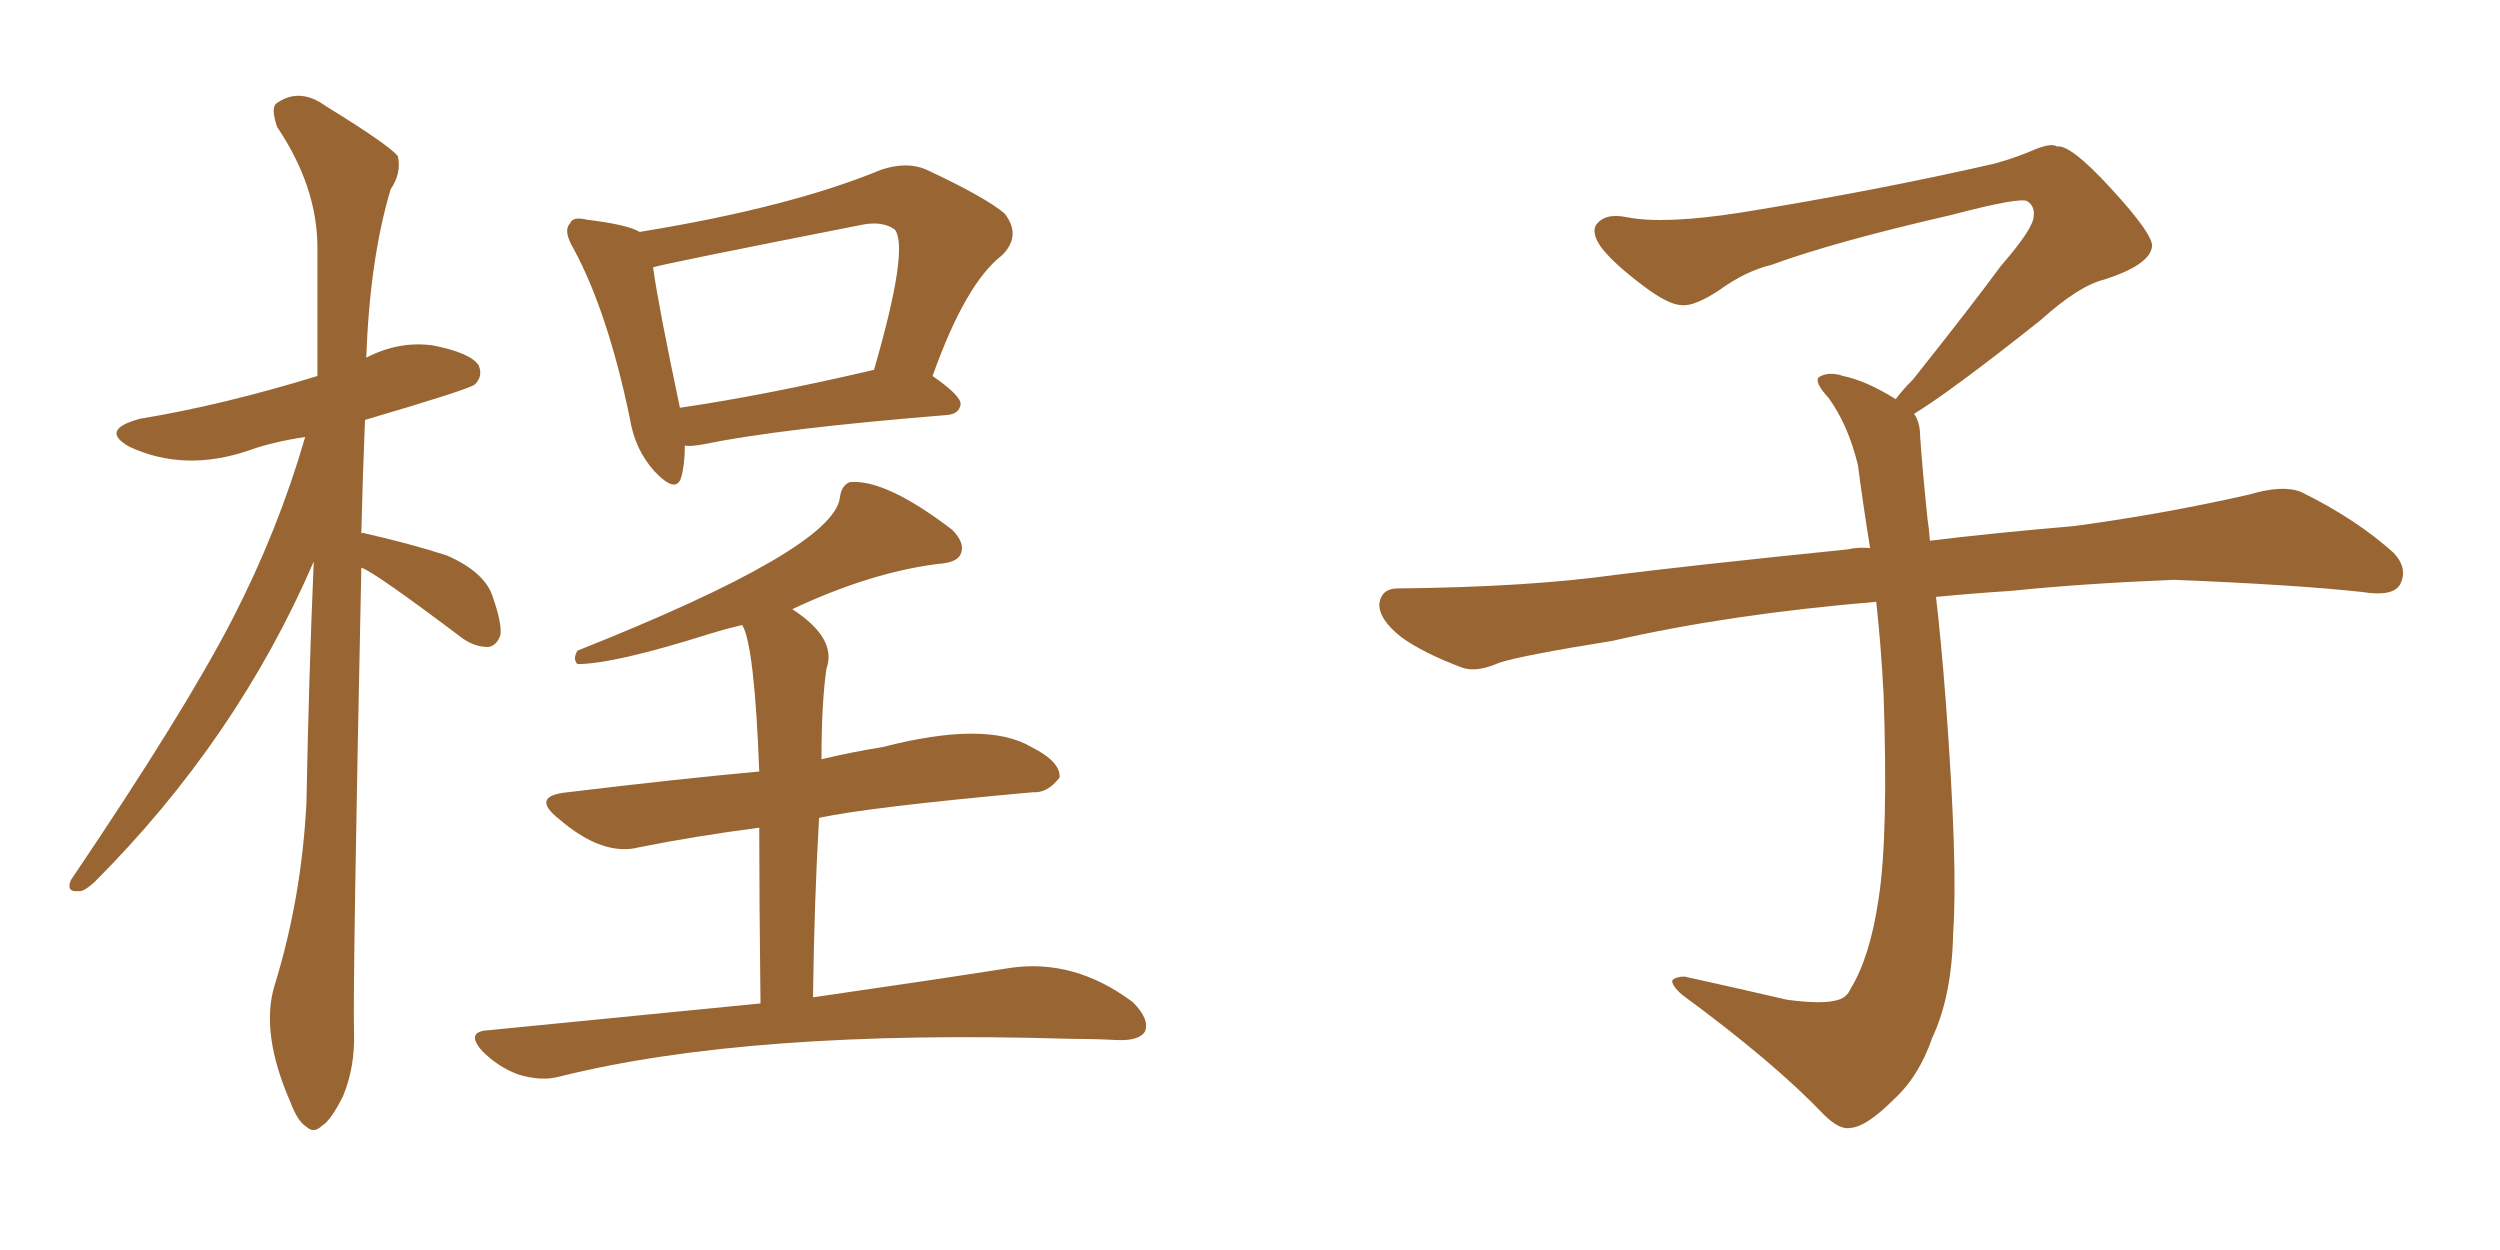 <svg xmlns="http://www.w3.org/2000/svg" xmlns:xlink="http://www.w3.org/1999/xlink" width="300" height="150"><path fill="#996633" padding="10" d="M43.36 68.12L43.36 68.12Q42.33 117.48 42.48 123.78L42.48 123.78Q42.63 128.03 41.16 131.54L41.16 131.54Q39.70 134.47 38.67 135.06L38.67 135.06Q37.65 136.08 36.77 135.21L36.77 135.21Q35.74 134.62 34.86 132.28L34.86 132.28Q31.20 123.93 32.96 118.21L32.96 118.21Q36.18 107.81 36.77 96.39L36.77 96.39Q37.06 81.15 37.65 67.38L37.65 67.38Q28.42 88.77 11.28 105.91L11.28 105.91Q9.96 107.08 9.38 106.93L9.38 106.93Q7.91 107.08 8.50 105.62L8.50 105.62Q22.27 85.25 27.98 74.12L27.98 74.12Q33.40 63.57 36.62 52.44L36.62 52.44Q32.67 53.03 29.88 54.05L29.88 54.05Q22.12 56.69 15.53 53.61L15.53 53.61Q11.87 51.56 16.85 50.24L16.85 50.24Q26.66 48.63 38.09 45.12L38.09 45.12Q38.09 36.91 38.09 29.74L38.09 29.74Q38.09 22.41 33.25 15.23L33.25 15.23Q32.52 13.04 33.11 12.45L33.11 12.45Q35.89 10.40 39.11 12.74L39.11 12.74Q46.73 17.43 47.75 18.75L47.75 18.75Q48.19 20.80 46.88 22.71L46.88 22.71Q44.38 31.05 43.95 42.92L43.95 42.92Q47.90 40.87 52.00 41.46L52.00 41.46Q56.40 42.33 57.42 43.80L57.42 43.80Q58.01 45.12 56.98 46.14L56.98 46.14Q56.25 46.73 43.80 50.39L43.80 50.39Q43.51 57.42 43.36 64.01L43.36 64.01Q43.65 63.87 43.80 64.01L43.80 64.01Q49.07 65.19 53.61 66.65L53.61 66.65Q58.30 68.70 59.18 71.78L59.18 71.78Q60.21 74.71 60.06 76.17L60.06 76.17Q59.62 77.49 58.59 77.64L58.59 77.64Q56.98 77.64 55.52 76.61L55.52 76.61Q44.82 68.55 43.36 68.12ZM82.18 53.47L82.18 53.47Q82.18 55.81 81.74 57.28L81.74 57.28Q81.15 59.33 78.52 56.54L78.52 56.54Q76.17 53.91 75.59 50.24L75.59 50.24Q72.95 37.50 68.85 29.88L68.85 29.88Q67.53 27.69 68.41 26.81L68.41 26.81Q68.70 25.93 70.46 26.37L70.46 26.37Q75.29 26.95 76.76 27.83L76.76 27.83Q94.78 24.90 105.76 20.36L105.76 20.36Q108.84 19.34 111.18 20.36L111.18 20.36Q118.36 23.73 120.56 25.63L120.56 25.63Q122.61 28.27 120.26 30.62L120.26 30.62Q115.87 33.98 111.91 45.12L111.91 45.12Q115.28 47.46 115.28 48.49L115.28 48.49Q115.14 49.66 113.67 49.80L113.67 49.80Q93.60 51.42 84.38 53.32L84.38 53.32Q82.76 53.61 82.18 53.47ZM81.59 48.93L81.59 48.93Q91.70 47.46 104.88 44.38L104.88 44.38Q109.13 29.74 107.37 27.54L107.37 27.54Q105.91 26.51 103.56 26.95L103.56 26.95Q79.69 31.64 78.37 32.08L78.37 32.08Q78.96 36.47 81.59 48.93ZM91.26 120.41L91.26 120.41L91.26 120.41Q91.11 107.67 91.11 99.32L91.11 99.32Q83.35 100.34 76.76 101.66L76.76 101.66Q72.36 102.83 67.09 98.29L67.09 98.29Q63.57 95.51 68.12 95.07L68.12 95.07Q81.45 93.46 91.11 92.58L91.11 92.58Q90.53 77.34 89.06 75L89.06 75Q87.16 75.44 85.25 76.03L85.25 76.03Q73.68 79.69 69.29 79.69L69.29 79.69Q68.70 79.10 69.29 78.08L69.29 78.08Q99.90 65.92 100.78 59.77L100.78 59.77Q100.93 58.30 101.95 57.86L101.95 57.86Q106.20 57.42 114.26 63.57L114.26 63.57Q115.87 65.19 115.28 66.50L115.28 66.50Q114.84 67.53 112.50 67.68L112.50 67.68Q104.44 68.70 95.07 73.10L95.07 73.10Q100.49 76.61 99.17 80.27L99.17 80.27Q98.58 84.38 98.58 91.11L98.58 91.11Q102.25 90.23 105.91 89.65L105.91 89.65Q118.36 86.43 123.78 89.65L123.78 89.65Q127.29 91.41 127.15 93.31L127.15 93.31Q125.68 95.21 123.93 95.07L123.93 95.07Q104.44 96.83 98.29 98.14L98.29 98.14Q97.71 108.11 97.56 119.68L97.56 119.68Q111.77 117.63 121.14 116.16L121.14 116.16Q128.91 114.99 135.94 120.26L135.94 120.26Q137.99 122.31 137.40 123.78L137.40 123.78Q136.67 124.95 133.89 124.80L133.89 124.80Q131.25 124.66 128.47 124.66L128.47 124.66Q89.94 123.49 67.09 129.20L67.09 129.20Q64.89 129.79 62.11 128.91L62.11 128.91Q59.77 128.03 57.86 126.12L57.86 126.12Q55.81 123.78 58.59 123.63L58.59 123.63Q76.17 121.88 91.26 120.41ZM229.69 49.66L229.69 49.66L229.69 49.66Q230.42 50.68 230.42 52.44L230.42 52.44Q230.71 56.54 231.30 62.26L231.30 62.26Q231.45 63.13 231.59 64.89L231.59 64.89Q238.62 64.01 248.88 63.13L248.88 63.13Q259.72 61.67 269.97 59.33L269.97 59.33Q273.93 58.15 276.12 59.03L276.12 59.03Q282.71 62.26 287.26 66.36L287.26 66.36Q289.01 68.26 287.99 70.17L287.99 70.17Q287.11 71.63 283.45 71.04L283.45 71.04Q275.54 70.17 260.89 69.58L260.89 69.58Q249.90 70.02 241.41 70.90L241.41 70.90Q236.87 71.19 232.32 71.63L232.32 71.63Q232.91 76.61 233.50 84.23L233.50 84.23Q234.96 103.86 234.38 111.91L234.38 111.91Q234.23 119.53 231.88 124.51L231.88 124.51Q230.27 129.20 227.20 131.98L227.20 131.98Q223.97 135.21 222.07 135.35L222.07 135.35Q220.75 135.64 218.85 133.74L218.85 133.74Q212.84 127.44 201.86 119.38L201.86 119.38Q200.54 118.21 200.68 117.63L200.68 117.63Q201.12 117.19 202.15 117.19L202.15 117.19Q208.15 118.51 214.45 119.97L214.45 119.97Q218.85 120.56 220.61 119.97L220.61 119.97Q221.63 119.68 222.07 118.65L222.07 118.65Q224.41 114.84 225.44 107.81L225.44 107.81Q226.61 100.20 226.03 83.35L226.03 83.35Q225.73 77.49 225.15 72.22L225.15 72.22Q207.57 73.68 193.51 76.90L193.51 76.90Q182.52 78.66 179.88 79.54L179.88 79.54Q177.25 80.71 175.49 80.13L175.49 80.13Q170.80 78.37 168.16 76.46L168.16 76.46Q165.38 74.27 165.53 72.36L165.53 72.36Q165.82 70.61 167.72 70.61L167.72 70.61Q183.25 70.46 193.80 68.99L193.80 68.99Q203.17 67.82 221.78 65.92L221.78 65.92Q222.95 65.63 224.41 65.77L224.41 65.77Q223.54 60.35 222.95 55.81L222.95 55.81Q221.78 50.98 219.43 47.75L219.43 47.75Q217.68 45.85 218.26 45.26L218.26 45.26Q219.43 44.53 221.19 45.12L221.19 45.12Q223.97 45.70 227.49 47.90L227.49 47.90Q228.22 46.88 229.54 45.56L229.54 45.56Q236.43 36.91 240.09 31.93L240.09 31.93Q244.04 27.39 244.04 25.93L244.04 25.93Q244.19 24.76 243.31 24.17L243.31 24.17Q242.58 23.58 234.23 25.78L234.23 25.78Q220.17 29.00 212.55 31.79L212.55 31.79Q209.47 32.52 206.25 34.86L206.25 34.86Q203.32 36.77 201.86 36.62L201.86 36.62Q200.24 36.62 197.17 34.28L197.17 34.28Q193.65 31.64 192.19 29.74L192.19 29.74Q191.02 28.13 191.46 27.10L191.46 27.10Q192.48 25.49 195.26 26.07L195.26 26.07Q199.66 26.95 209.03 25.49L209.03 25.49Q225.29 22.85 239.36 19.63L239.36 19.63Q241.99 18.90 244.34 17.87L244.34 17.87Q246.24 17.14 246.83 17.58L246.83 17.58Q248.44 17.29 253.27 22.56L253.27 22.56Q258.40 28.13 258.25 29.59L258.25 29.59Q257.96 31.79 252.54 33.54L252.54 33.54Q249.46 34.28 244.92 38.38L244.92 38.38Q234.23 46.88 229.69 49.66Z"/></svg>